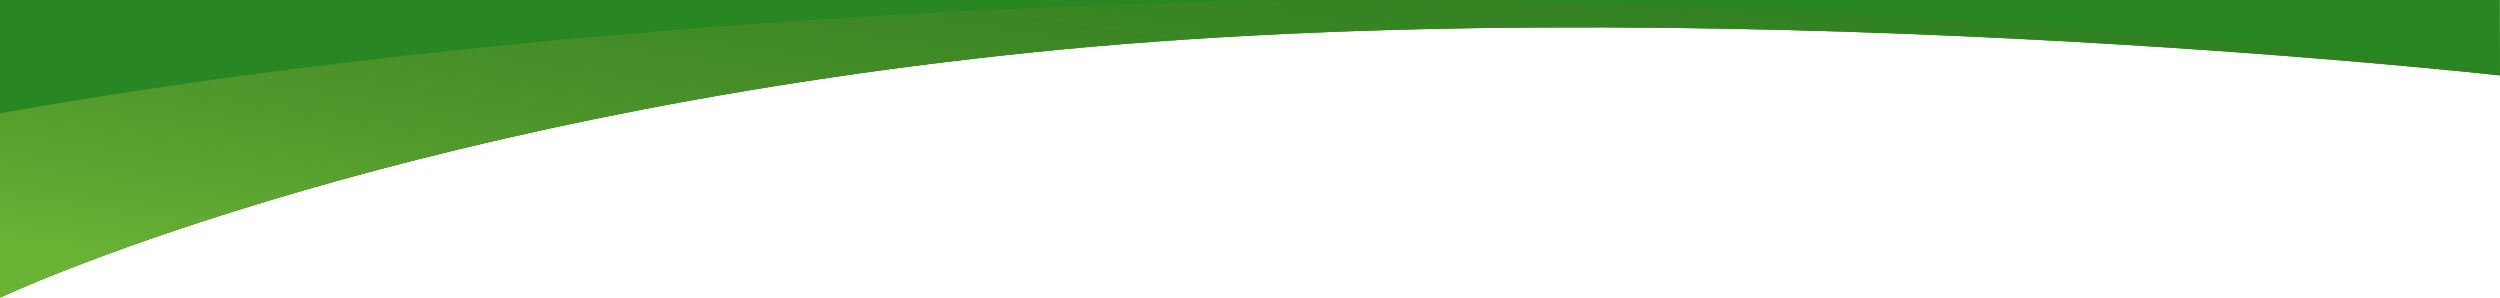 <svg id="Layer_1" data-name="Layer 1" xmlns="http://www.w3.org/2000/svg" xmlns:xlink="http://www.w3.org/1999/xlink" viewBox="0 0 1923.54 228.92"><defs><style>.cls-1{fill:none;}.cls-2{clip-path:url(#clip-path);}.cls-3{fill:#288722;}.cls-4{fill:url(#linear-gradient);}</style><clipPath id="clip-path"><path class="cls-1" d="M1921.15-978.63c-1.12,12.09-4.69,406-9.77,417.08-8.77,16.64-20.25,32.09-34.88,43.7a180.11,180.11,0,0,1-47.37,28.07c-16.89,7-34.83,10.93-52.68,12.8,34.71-8,67.86-23.81,94.34-47.39A142,142,0,0,0,1902.72-566c7.06-14.62,11.35-30.73,11.14-46.75a60.07,60.07,0,0,1-9.85.35,38.7,38.7,0,0,1-7-1,18.59,18.59,0,0,1-3.76-1.37,4.8,4.8,0,0,1-2.66-2.33,5.64,5.64,0,0,1-.24-4.08,38.39,38.39,0,0,0,.56-3.85c.14-1.27.23-2.53.25-3.82a115,115,0,0,0-.84-13.12c-.54-4.93-1.28-9.84-2.11-14.73-8.19-48.35-30.09-75.07-29.67-75.38-.55-.82,8.38,52.39-48.44,90.88-45.82,31-41.48,50.21-44.92,53.61-3,3-22.9-16.48-22.9-16.48,15.06,30.85,11.78,59.19-3.4,79.64-13.37,18.05-42.75,38.46-138.34,38.46H0v714.9S289.57,92.05,794.76,40.22,1923.55,58,1923.55,58ZM1726.58-473.41s61.48-18.84,89.5-57.08,26.5-86.39,26.5-86.39,16.07,44.13-20.46,89.63S1726.58-472.75,1726.58-473.41Z"/></clipPath><linearGradient id="linear-gradient" x1="2.16" y1="165" x2="2.93" y2="165.59" gradientTransform="matrix(2240.92, -117.44, -19.01, -362.66, -1400.68, 60324.34)" gradientUnits="userSpaceOnUse"><stop offset="0" stop-color="#6ab335"/><stop offset="1" stop-color="#355a1b" stop-opacity="0"/></linearGradient></defs><g class="cls-2"><rect class="cls-3" width="1923.54" height="228.92"/><g id="dark-green-swoosh"><path id="Path_162" data-name="Path 162" class="cls-3" d="M-45,413.51C-48,299-61.43,99.27-61.43,99.27S297.84,18.93,922.82,1.62,2185.25,91.68,2185.25,91.68,491.56-20.72-45,413.51Z"/><path id="Path_162-2" data-name="Path 162" class="cls-4" d="M-45,413.51C-48,299-61.43,99.27-61.43,99.27S297.84,18.93,922.82,1.62,2185.25,91.68,2185.25,91.68,491.56-20.72-45,413.51Z"/></g></g></svg>